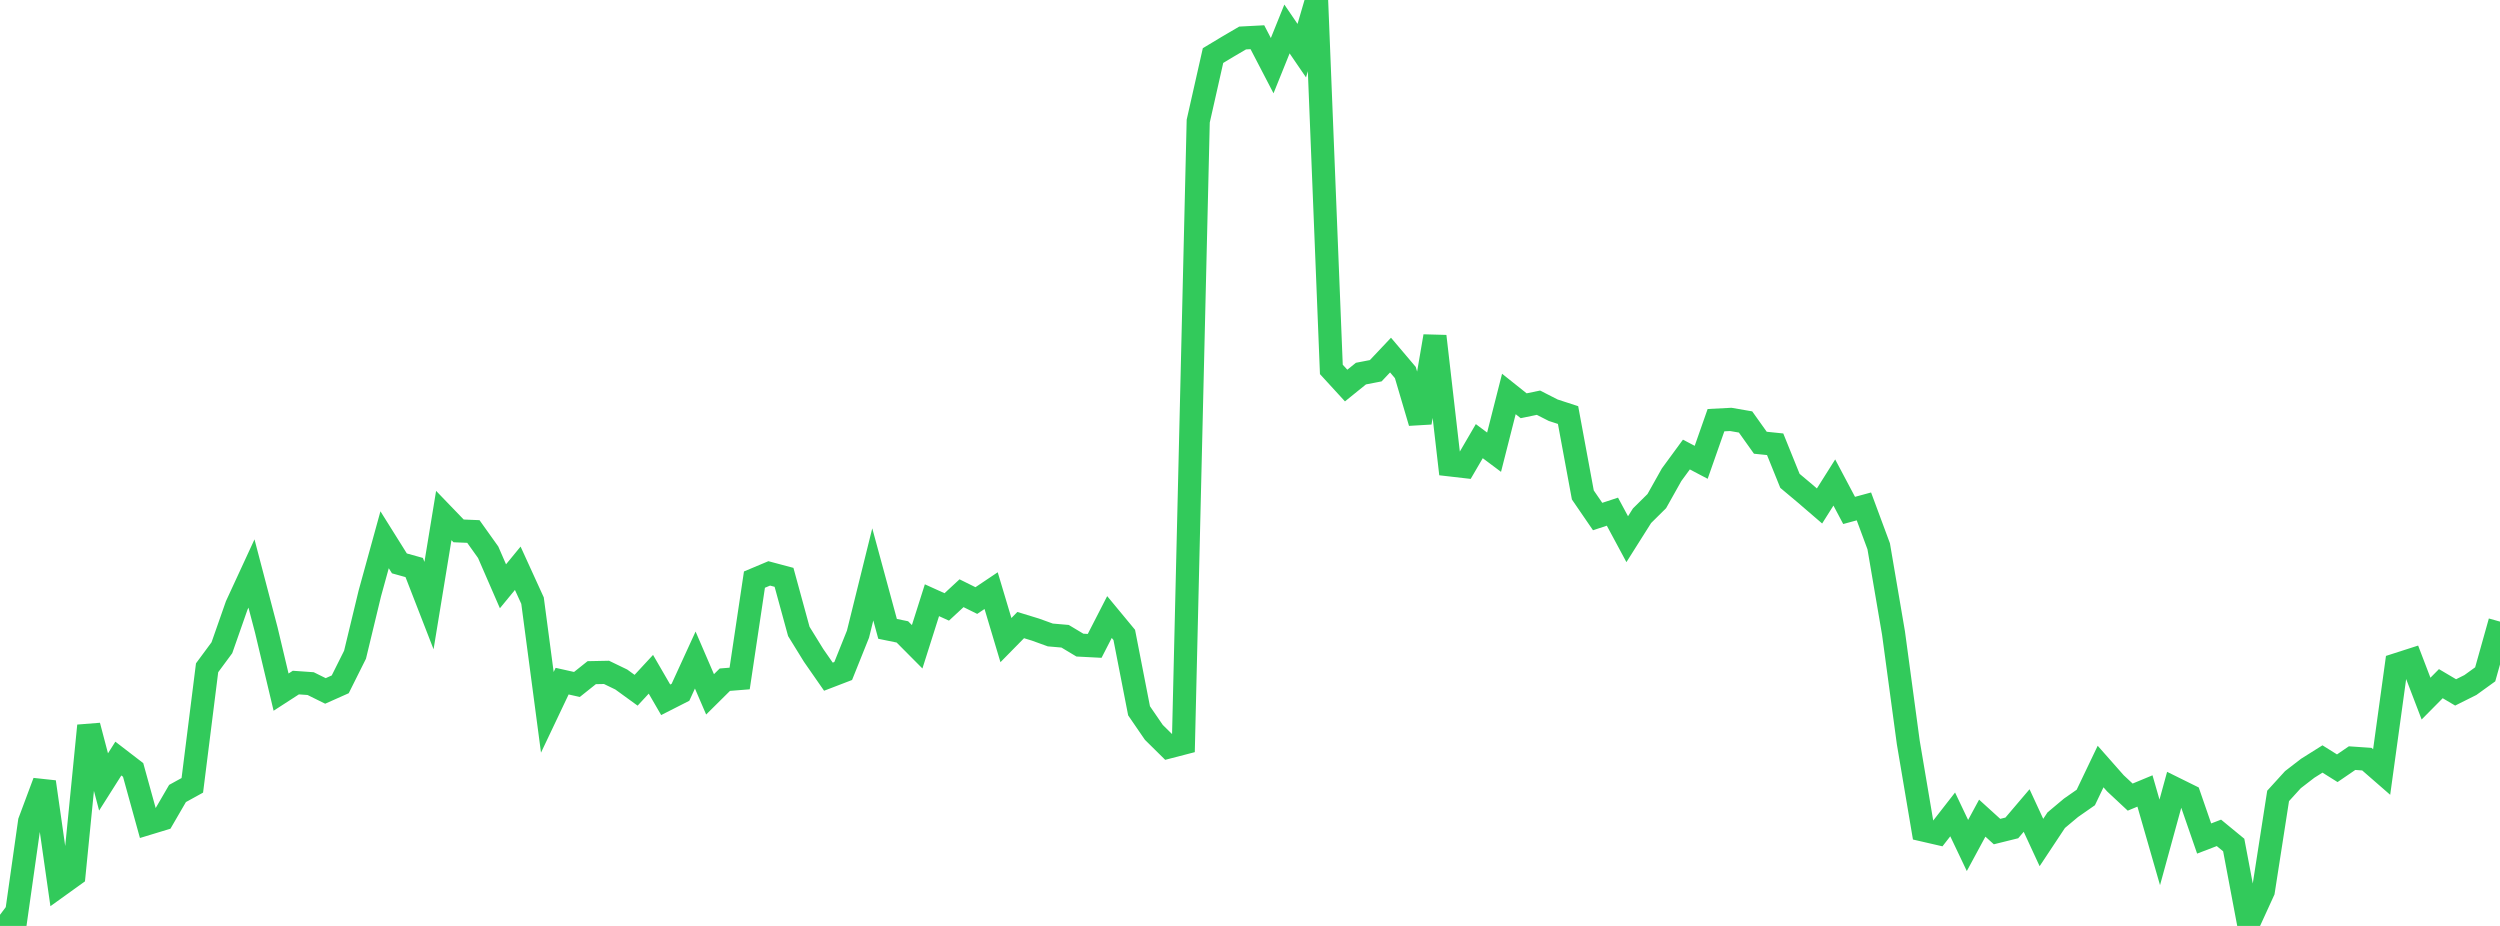 <?xml version="1.0" standalone="no"?>
<!DOCTYPE svg PUBLIC "-//W3C//DTD SVG 1.1//EN" "http://www.w3.org/Graphics/SVG/1.1/DTD/svg11.dtd">

<svg width="135" height="50" viewBox="0 0 135 50" preserveAspectRatio="none" 
  xmlns="http://www.w3.org/2000/svg"
  xmlns:xlink="http://www.w3.org/1999/xlink">


<polyline points="0.0, 49.399 0.799, 50.0 1.598, 44.364 2.396, 42.225 3.195, 47.825 3.994, 47.251 4.793, 39.188 5.592, 42.225 6.391, 40.963 7.189, 41.577 7.988, 44.467 8.787, 44.224 9.586, 42.848 10.385, 42.408 11.183, 36.06 11.982, 34.978 12.781, 32.699 13.58, 30.969 14.379, 34.016 15.178, 37.375 15.976, 36.859 16.775, 36.915 17.574, 37.31 18.373, 36.954 19.172, 35.355 19.97, 32.046 20.769, 29.147 21.568, 30.423 22.367, 30.646 23.166, 32.702 23.964, 27.839 24.763, 28.668 25.562, 28.701 26.361, 29.822 27.16, 31.659 27.959, 30.686 28.757, 32.434 29.556, 38.465 30.355, 36.782 31.154, 36.961 31.953, 36.324 32.751, 36.308 33.55, 36.694 34.349, 37.274 35.148, 36.411 35.947, 37.789 36.746, 37.383 37.544, 35.642 38.343, 37.495 39.142, 36.703 39.941, 36.639 40.74, 31.299 41.538, 30.963 42.337, 31.176 43.136, 34.097 43.935, 35.392 44.734, 36.541 45.533, 36.234 46.331, 34.245 47.13, 31.017 47.929, 33.959 48.728, 34.122 49.527, 34.926 50.325, 32.412 51.124, 32.774 51.923, 32.034 52.722, 32.43 53.521, 31.894 54.32, 34.566 55.118, 33.754 55.917, 33.999 56.716, 34.288 57.515, 34.357 58.314, 34.836 59.112, 34.877 59.911, 33.32 60.71, 34.285 61.509, 38.383 62.308, 39.548 63.107, 40.337 63.905, 40.13 64.704, 6.54 65.503, 3.001 66.302, 2.52 67.101, 2.052 67.899, 2.01 68.698, 3.546 69.497, 1.565 70.296, 2.736 71.095, 0.0 71.893, 19.948 72.692, 20.82 73.491, 20.174 74.29, 20.02 75.089, 19.174 75.888, 20.117 76.686, 22.82 77.485, 18.157 78.284, 25.101 79.083, 25.193 79.882, 23.822 80.68, 24.419 81.479, 21.274 82.278, 21.911 83.077, 21.746 83.876, 22.153 84.675, 22.413 85.473, 26.727 86.272, 27.893 87.071, 27.63 87.87, 29.116 88.669, 27.85 89.467, 27.06 90.266, 25.636 91.065, 24.545 91.864, 24.965 92.663, 22.689 93.462, 22.648 94.26, 22.786 95.059, 23.908 95.858, 23.99 96.657, 25.966 97.456, 26.636 98.254, 27.322 99.053, 26.055 99.852, 27.563 100.651, 27.346 101.45, 29.5 102.249, 34.184 103.047, 40.092 103.846, 44.819 104.645, 45.003 105.444, 43.978 106.243, 45.657 107.041, 44.18 107.84, 44.905 108.639, 44.707 109.438, 43.768 110.237, 45.496 111.036, 44.29 111.834, 43.621 112.633, 43.064 113.432, 41.393 114.231, 42.298 115.03, 43.044 115.828, 42.712 116.627, 45.489 117.426, 42.575 118.225, 42.97 119.024, 45.28 119.822, 44.974 120.621, 45.631 121.42, 49.862 122.219, 48.116 123.018, 42.98 123.817, 42.102 124.615, 41.487 125.414, 40.985 126.213, 41.485 127.012, 40.939 127.811, 40.994 128.609, 41.689 129.408, 35.894 130.207, 35.637 131.006, 37.725 131.805, 36.918 132.604, 37.39 133.402, 36.991 134.201, 36.414 135.0, 33.567" fill="none" stroke="#32ca5b" stroke-width="1.25"/>

</svg>